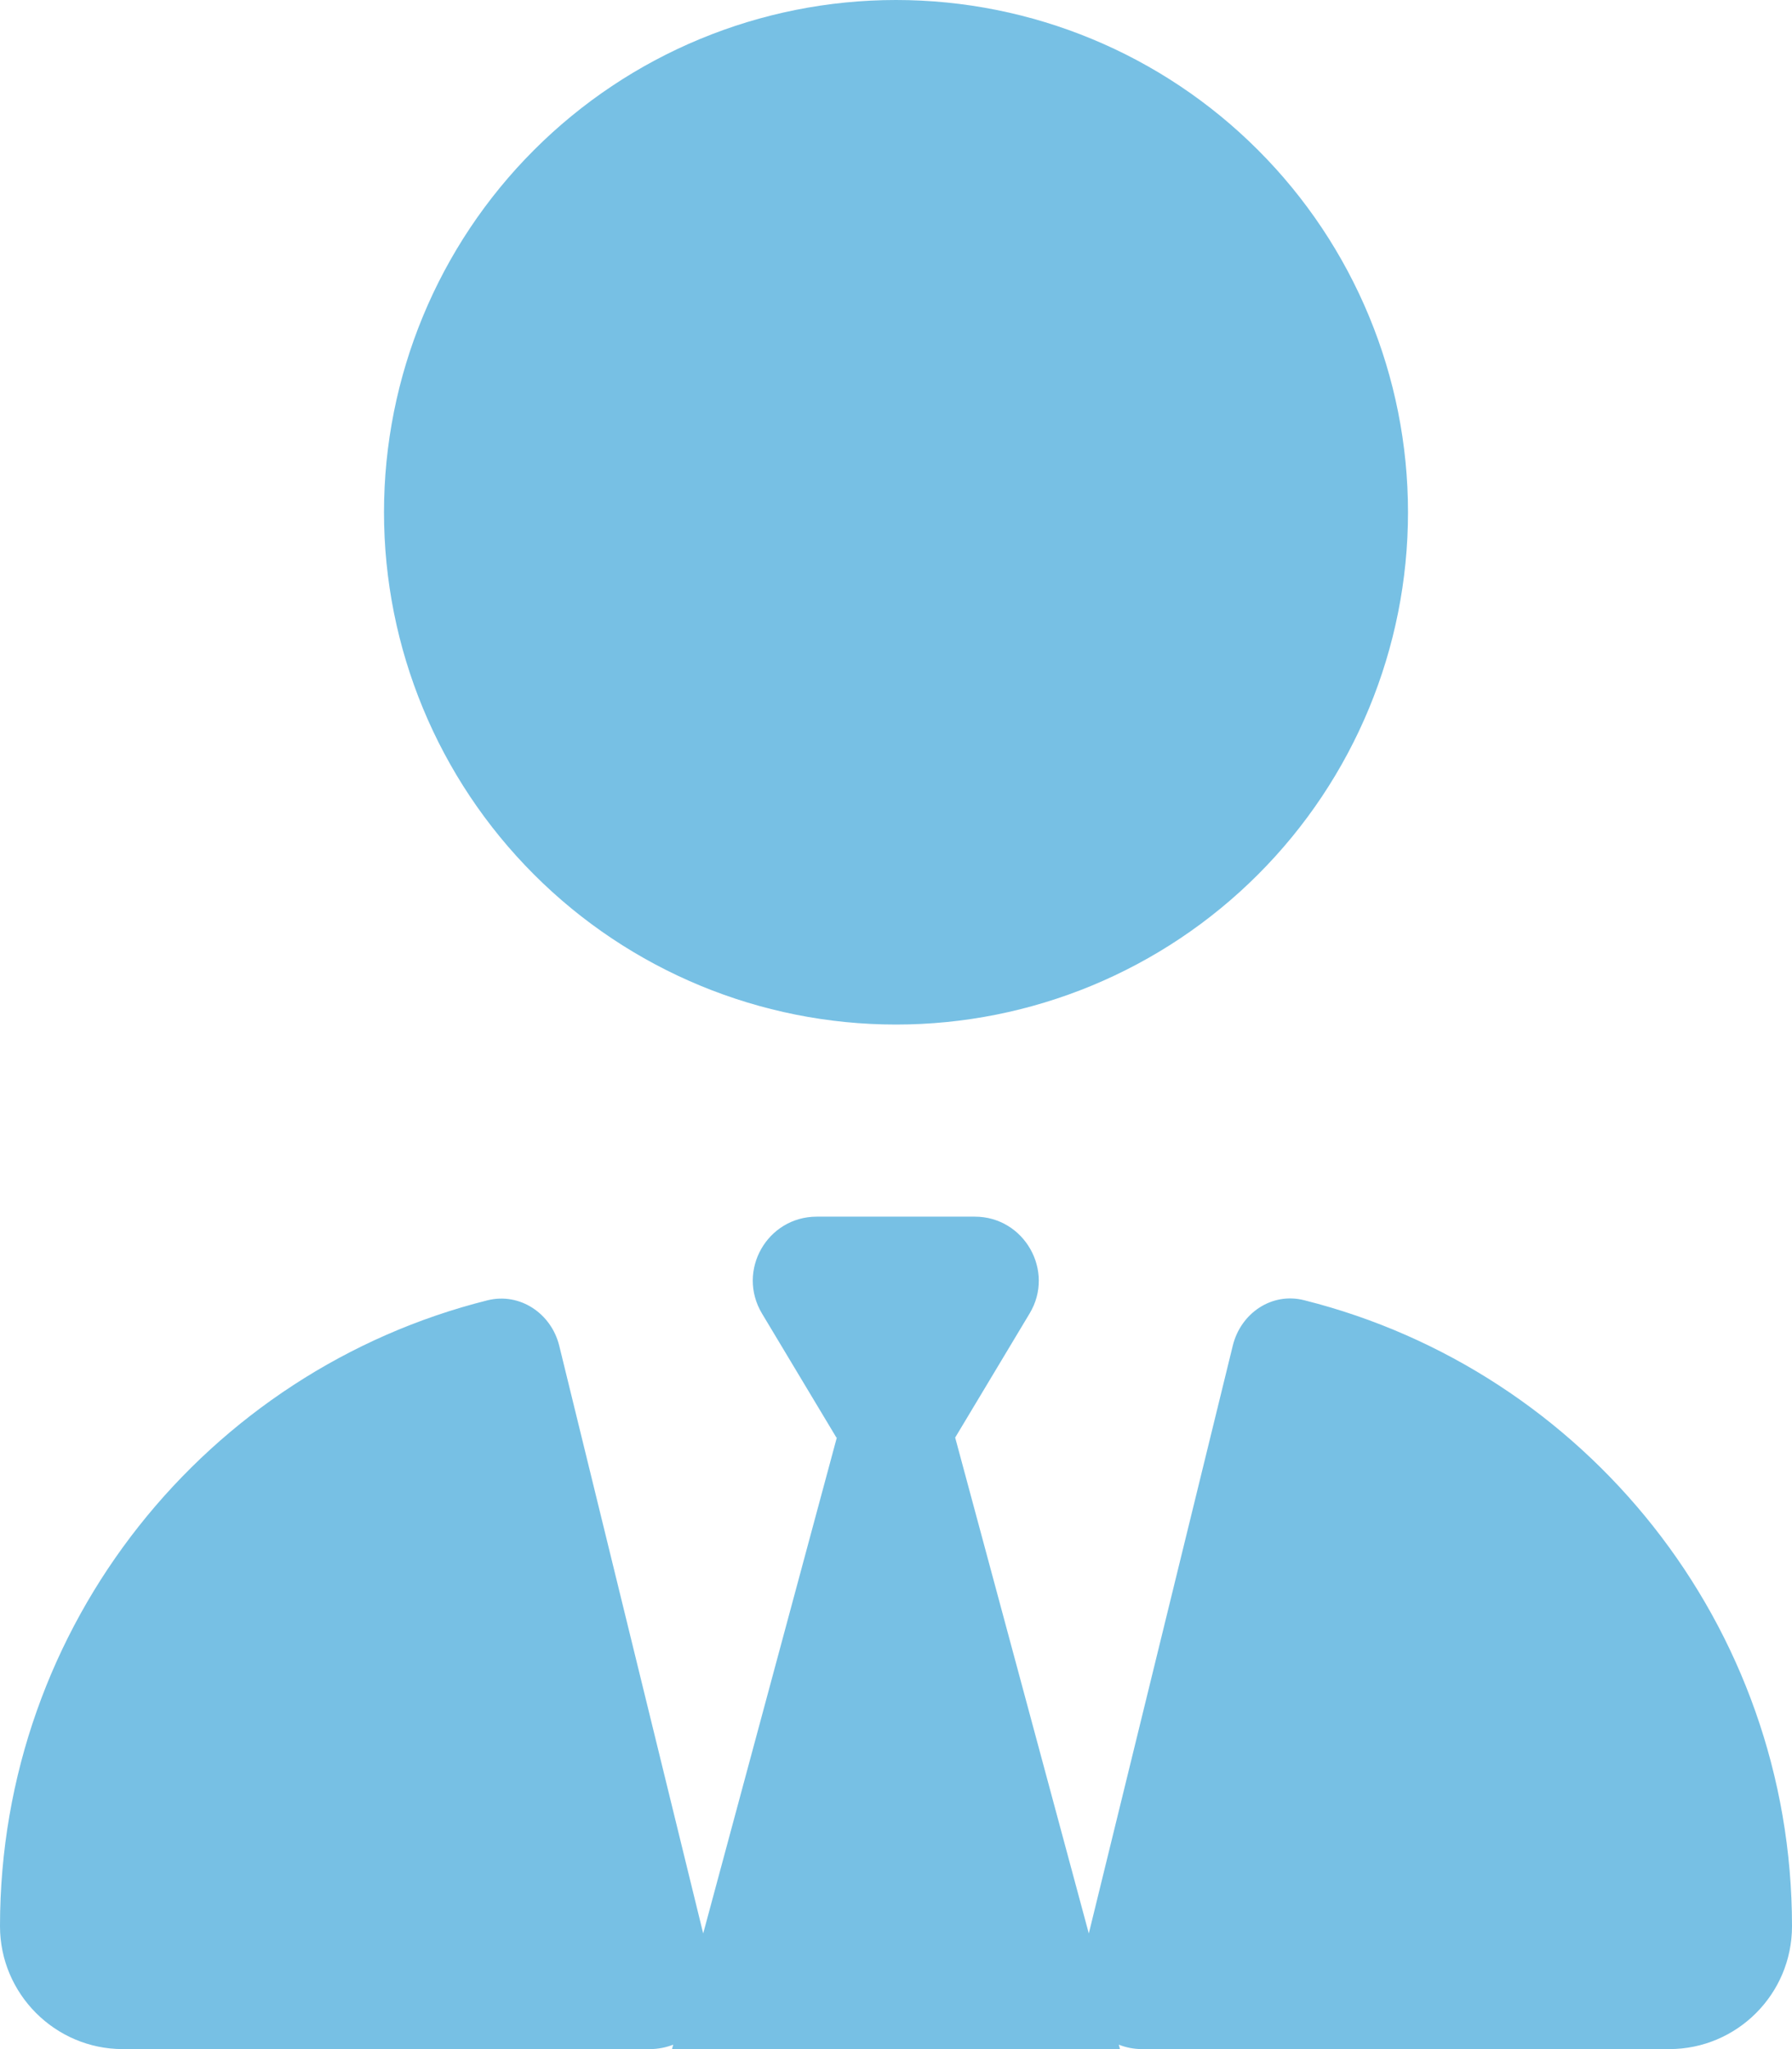 <svg width="42" height="48" viewBox="0 0 42 48" fill="none" xmlns="http://www.w3.org/2000/svg">
<path d="M21 24C17.817 24 14.765 22.736 12.515 20.485C10.264 18.235 9 15.183 9 12C9 8.817 10.264 5.765 12.515 3.515C14.765 1.264 17.817 0 21 0C24.183 0 27.235 1.264 29.485 3.515C31.736 5.765 33 8.817 33 12C33 15.183 31.736 18.235 29.485 20.485C27.235 22.736 24.183 24 21 24ZM19.603 33.675L17.859 30.769C17.259 29.766 17.981 28.5 19.144 28.5H21H22.847C24.009 28.5 24.731 29.775 24.131 30.769L22.387 33.675L25.519 45.291L28.894 31.519C29.081 30.759 29.812 30.262 30.572 30.459C37.144 32.109 42 38.053 42 45.122C42 46.716 40.706 48 39.122 48H26.766C26.569 48 26.391 47.962 26.222 47.897L26.25 48H15.75L15.778 47.897C15.609 47.962 15.422 48 15.234 48H2.878C1.294 48 0 46.706 0 45.122C0 38.044 4.866 32.1 11.428 30.459C12.188 30.272 12.919 30.769 13.106 31.519L16.481 45.291L19.613 33.675H19.603Z" fill="#77C0E4"/>
</svg>

